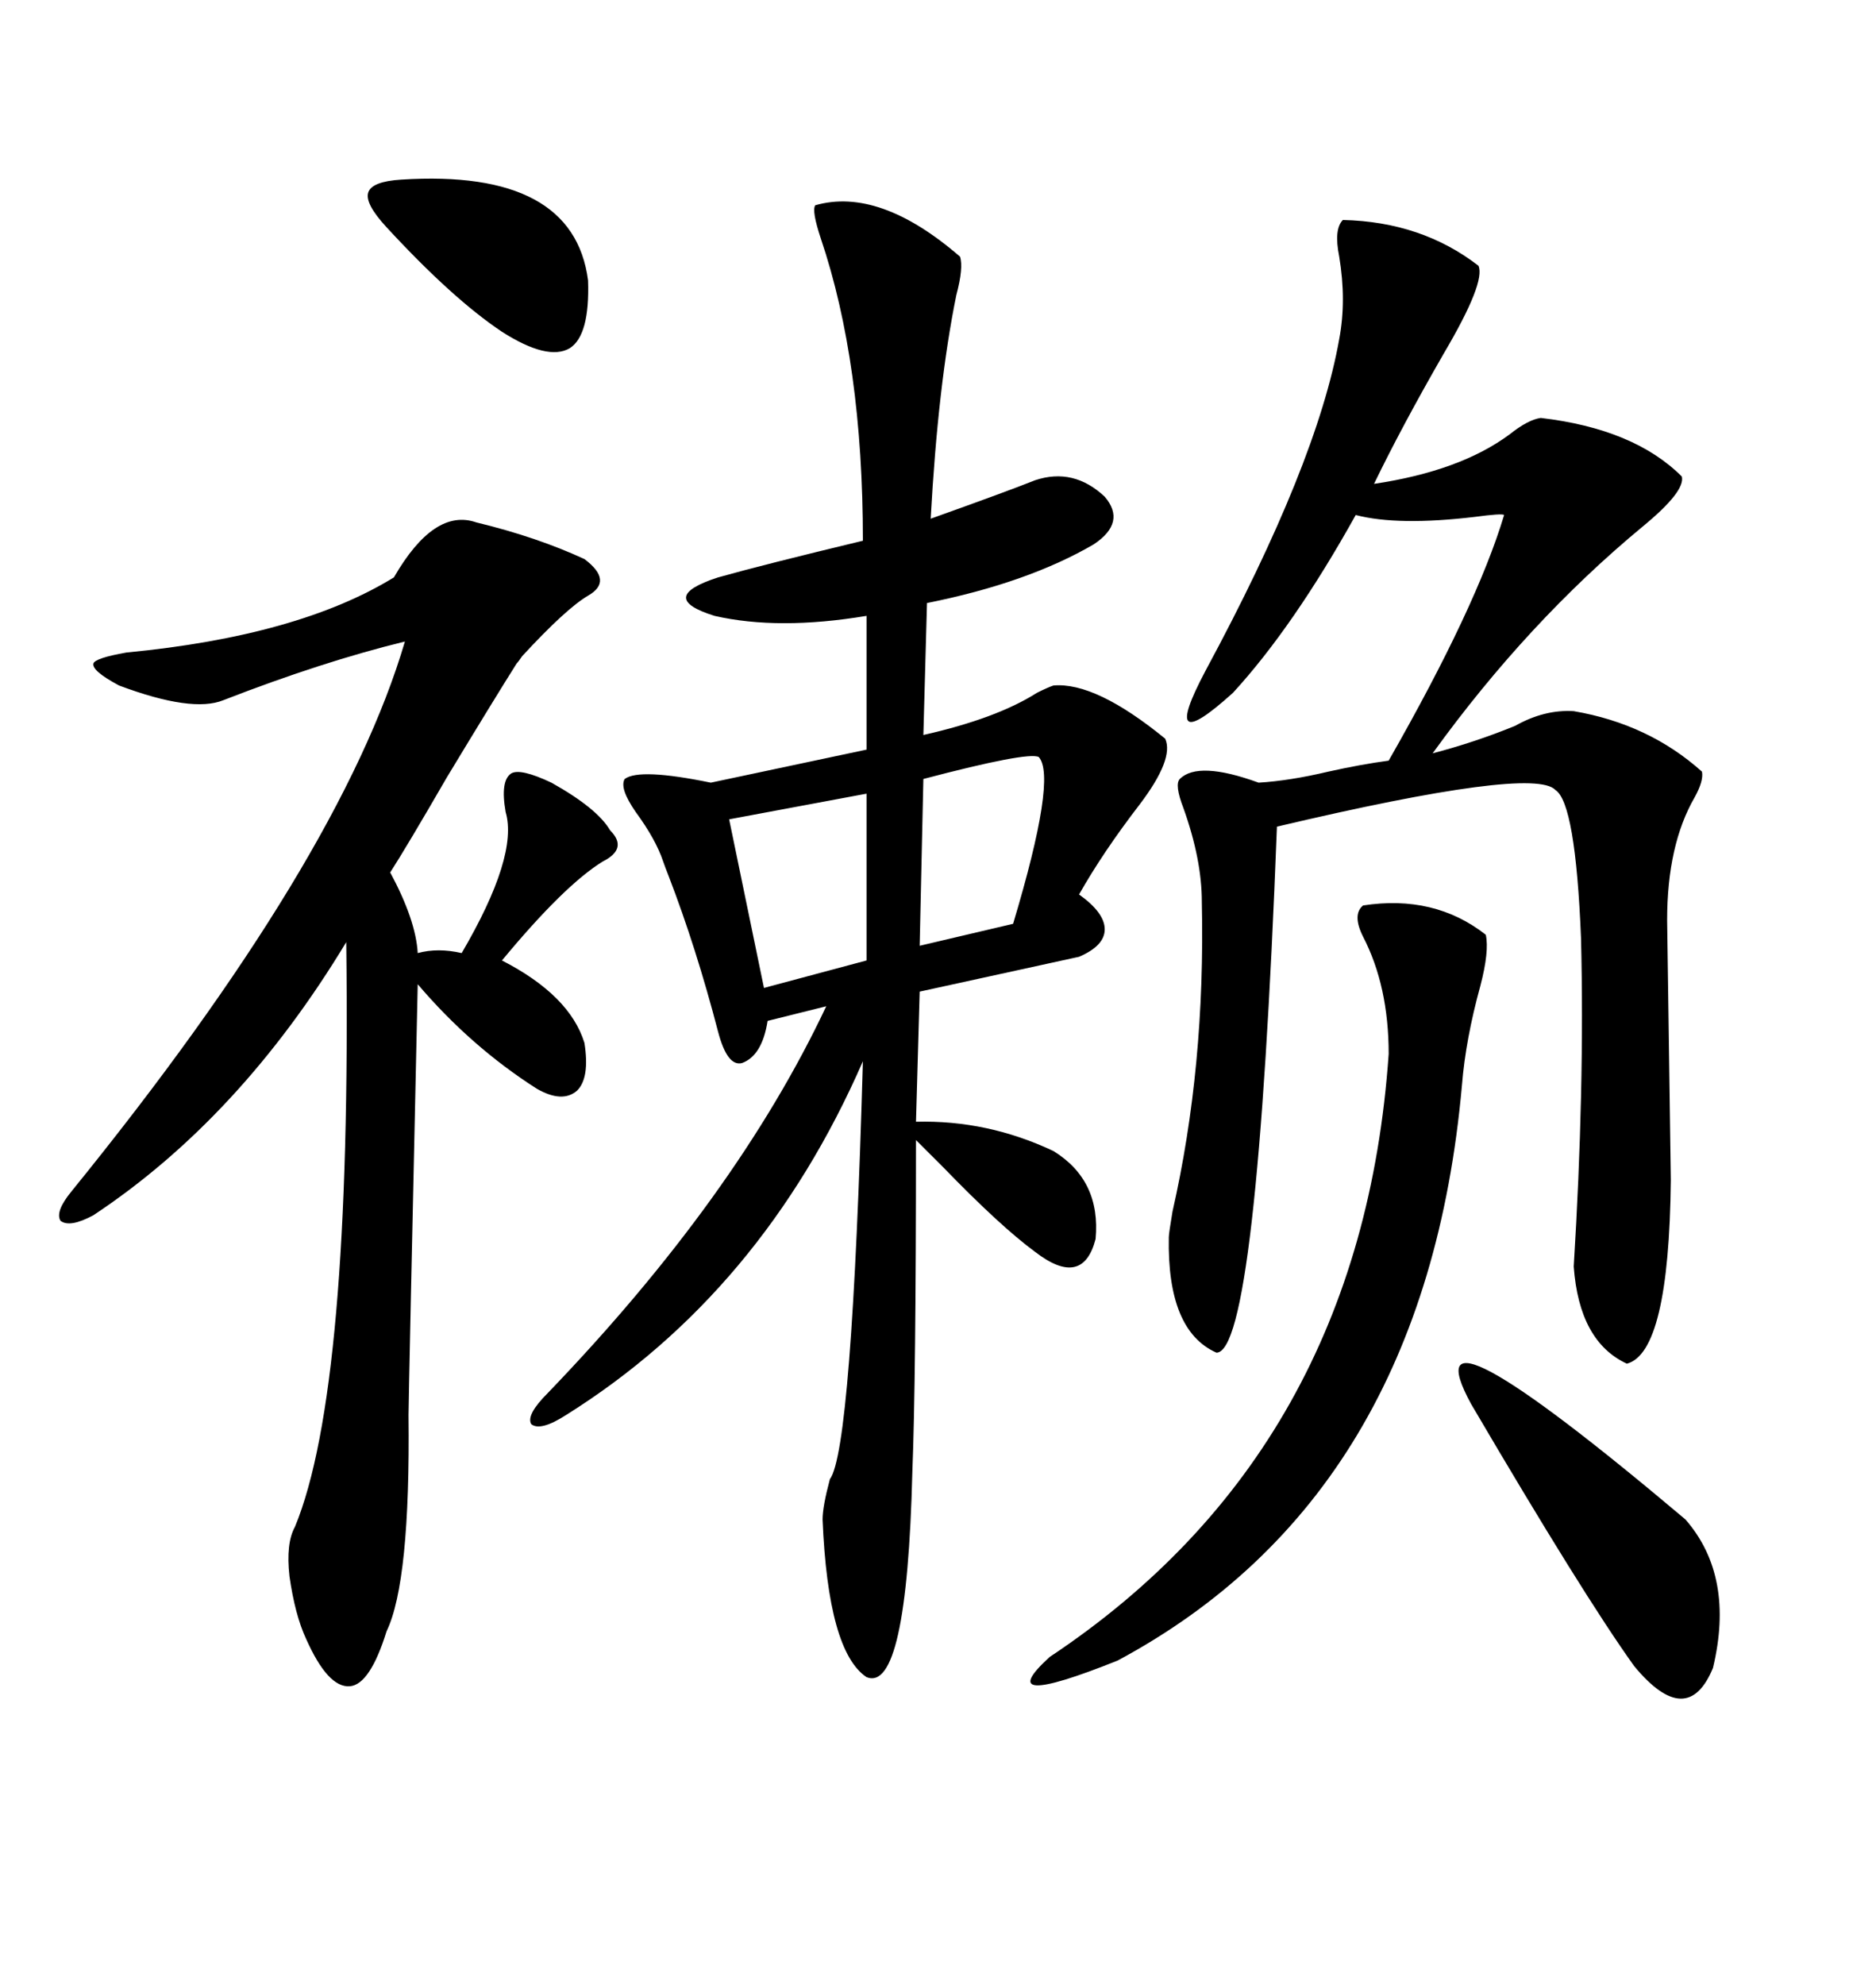<svg xmlns="http://www.w3.org/2000/svg" xmlns:xlink="http://www.w3.org/1999/xlink" width="300" height="317.285"><path d="M130.37 32.81L130.37 32.81Q140.63 29.88 153.52 41.02L153.52 41.02Q154.10 42.77 152.93 47.17L152.93 47.17Q150 61.52 148.83 82.91L148.83 82.91Q161.13 78.52 165.53 76.76L165.53 76.76Q171.68 74.71 176.66 79.39L176.66 79.39Q180.18 83.50 174.90 87.01L174.90 87.01Q164.36 93.16 148.24 96.39L148.24 96.39L147.66 117.48Q159.38 114.84 165.82 110.74L165.82 110.74Q167.58 109.86 168.46 109.57L168.46 109.57Q175.20 108.98 186.33 118.07L186.33 118.07Q187.79 121.29 182.23 128.61L182.23 128.61Q176.37 136.23 172.56 142.97L172.56 142.97Q176.66 145.90 176.66 148.54L176.66 148.54Q176.66 151.17 172.56 152.93L172.56 152.93L147.07 158.50L146.48 179.30Q157.91 179.00 168.46 183.98L168.46 183.98Q176.07 188.67 175.20 198.05L175.20 198.05Q173.14 205.96 165.53 200.10L165.53 200.10Q159.96 196.00 150.88 186.62L150.88 186.62Q147.95 183.69 146.48 182.23L146.48 182.23Q146.48 220.61 145.90 235.25L145.90 235.25Q145.02 270.70 138.57 268.07L138.57 268.07Q132.42 263.96 131.54 242.87L131.54 242.87Q131.54 240.82 132.71 236.43L132.71 236.43Q136.23 231.74 137.99 169.63L137.99 169.63Q121.88 206.54 90.53 226.17L90.53 226.17Q86.43 228.81 84.96 227.64L84.96 227.64Q84.08 226.17 87.60 222.66L87.60 222.66Q117.77 191.31 132.13 160.84L132.13 160.84L122.75 163.18Q121.88 168.75 118.65 169.92L118.65 169.92Q116.31 170.51 114.84 164.94L114.84 164.94Q111.33 151.46 106.93 140.04L106.93 140.04Q106.35 138.57 106.05 137.70L106.05 137.70Q104.88 134.18 101.66 129.79L101.66 129.79Q99.02 125.98 99.90 124.51L99.90 124.51Q102.25 122.75 113.67 125.10L113.67 125.10L138.57 119.82L138.57 98.44Q124.51 100.78 114.26 98.44L114.26 98.44Q104.88 95.51 114.84 92.29L114.84 92.29Q122.17 90.23 137.99 86.43L137.99 86.43Q137.99 58.01 131.25 38.09L131.25 38.09Q129.79 33.69 130.37 32.81ZM214.75 35.16L214.75 35.16Q227.34 35.45 236.43 42.48L236.43 42.48Q237.60 45.12 230.86 56.54L230.86 56.54Q224.12 68.26 219.73 77.34L219.73 77.34Q233.50 75.29 241.41 69.43L241.41 69.43Q244.34 67.09 246.39 66.80L246.39 66.80Q261.33 68.55 268.95 76.17L268.95 76.17Q269.53 78.52 262.79 84.08L262.79 84.08Q244.34 99.32 229.10 120.41L229.10 120.41Q235.84 118.65 242.29 116.02L242.29 116.02Q246.97 113.38 251.66 113.67L251.66 113.67Q263.67 115.72 272.17 123.34L272.17 123.34Q272.46 124.80 271.00 127.44L271.00 127.44Q266.60 135.06 266.60 147.07L266.60 147.07L267.19 188.67Q266.89 216.21 260.16 217.97L260.16 217.97Q252.54 214.45 251.66 202.44L251.66 202.44Q253.42 174.02 252.83 150L252.83 150Q251.95 128.32 248.73 126.27L248.73 126.27Q245.21 122.46 204.20 132.13L204.20 132.13Q200.98 216.21 194.53 216.21L194.53 216.21Q186.62 212.70 186.91 197.75L186.91 197.75Q186.91 197.17 187.50 193.65L187.50 193.65Q192.77 170.51 192.19 144.14L192.19 144.14Q192.19 137.40 189.26 129.20L189.26 129.20Q187.79 125.39 188.67 124.51L188.67 124.51Q191.60 121.58 201.27 125.10L201.27 125.10Q206.25 124.80 212.40 123.34L212.40 123.34Q217.68 122.17 222.07 121.58L222.07 121.58Q236.13 96.97 240.53 82.32L240.53 82.32Q240.23 82.03 235.84 82.62L235.84 82.62Q223.54 84.08 216.80 82.32L216.80 82.32Q206.84 100.20 197.17 110.74L197.17 110.74Q185.16 121.58 192.77 107.23L192.77 107.23Q210.64 74.12 214.16 54.20L214.16 54.20Q215.33 48.05 214.16 41.02L214.16 41.02Q213.28 36.62 214.75 35.16ZM76.17 83.50L76.17 83.50Q85.84 85.84 93.46 89.36L93.46 89.36Q98.14 92.87 94.04 95.21L94.04 95.21Q90.53 97.27 83.50 104.88L83.50 104.88Q82.91 105.76 82.62 106.05L82.62 106.05Q79.10 111.62 71.48 124.22L71.48 124.22Q65.04 135.35 62.40 139.45L62.40 139.45Q66.50 147.07 66.80 152.34L66.80 152.34Q70.02 151.46 73.83 152.34L73.83 152.34Q82.91 136.82 80.86 129.79L80.86 129.79Q79.98 124.80 81.74 123.63L81.74 123.63Q83.20 122.75 88.18 125.10L88.18 125.10Q95.51 129.20 97.56 132.71L97.56 132.71Q100.49 135.64 96.39 137.70L96.39 137.70Q90.23 141.50 80.27 153.52L80.27 153.52Q91.11 159.08 93.46 166.70L93.46 166.70Q94.34 172.27 92.29 174.32L92.29 174.32Q89.94 176.37 85.84 174.02L85.84 174.02Q75.29 167.29 66.80 157.32L66.80 157.32Q65.33 223.83 65.33 226.17L65.33 226.17Q65.63 252.83 61.82 260.74L61.82 260.74Q59.18 269.24 55.96 269.53L55.96 269.53Q52.44 269.82 48.93 261.91L48.93 261.91Q47.17 258.11 46.29 251.95L46.29 251.95Q45.70 246.68 47.17 244.04L47.17 244.04Q56.25 222.07 55.37 150.59L55.37 150.59Q38.38 178.71 14.94 194.24L14.94 194.24Q11.13 196.29 9.67 195.12L9.67 195.12Q8.79 193.65 11.43 190.43L11.43 190.43Q54.49 137.40 64.75 102.54L64.75 102.54Q51.56 105.76 35.74 111.91L35.74 111.91Q30.76 113.96 19.04 109.57L19.04 109.57Q14.65 107.23 14.94 106.05L14.94 106.05Q15.23 105.18 20.21 104.30L20.21 104.30Q47.75 101.66 62.99 92.29L62.99 92.29Q69.43 81.15 76.17 83.50ZM217.97 144.73L217.97 144.73Q229.39 142.97 237.60 149.41L237.60 149.41Q238.18 152.05 236.72 157.62L236.72 157.62Q234.38 166.11 233.79 173.44L233.79 173.44Q227.93 239.06 178.71 265.43L178.71 265.43Q158.20 273.63 167.87 264.84L167.87 264.84Q217.68 231.74 222.07 168.46L222.07 168.46Q222.07 157.62 217.97 149.71L217.97 149.71Q216.21 146.19 217.97 144.73ZM269.53 242.87L269.53 242.87Q277.44 251.95 273.93 266.60L273.93 266.60Q269.82 276.56 261.33 266.31L261.33 266.31Q253.13 254.88 235.25 224.41L235.25 224.41Q224.71 205.08 269.53 242.87ZM64.16 28.71L64.16 28.71Q91.70 26.95 94.04 44.82L94.04 44.82Q94.34 53.61 91.11 55.66L91.11 55.66Q87.60 57.71 80.27 53.03L80.27 53.03Q72.36 47.75 61.82 36.33L61.82 36.33Q58.30 32.52 58.89 30.76L58.89 30.76Q59.47 29.00 64.16 28.71ZM138.57 153.52L138.57 126.86L116.60 130.96L122.17 157.91L138.57 153.52ZM166.11 121.00L166.11 121.00Q164.36 120.12 147.66 124.51L147.66 124.51L147.07 151.17L162.01 147.66Q169.04 124.22 166.11 121.00Z"/></svg>